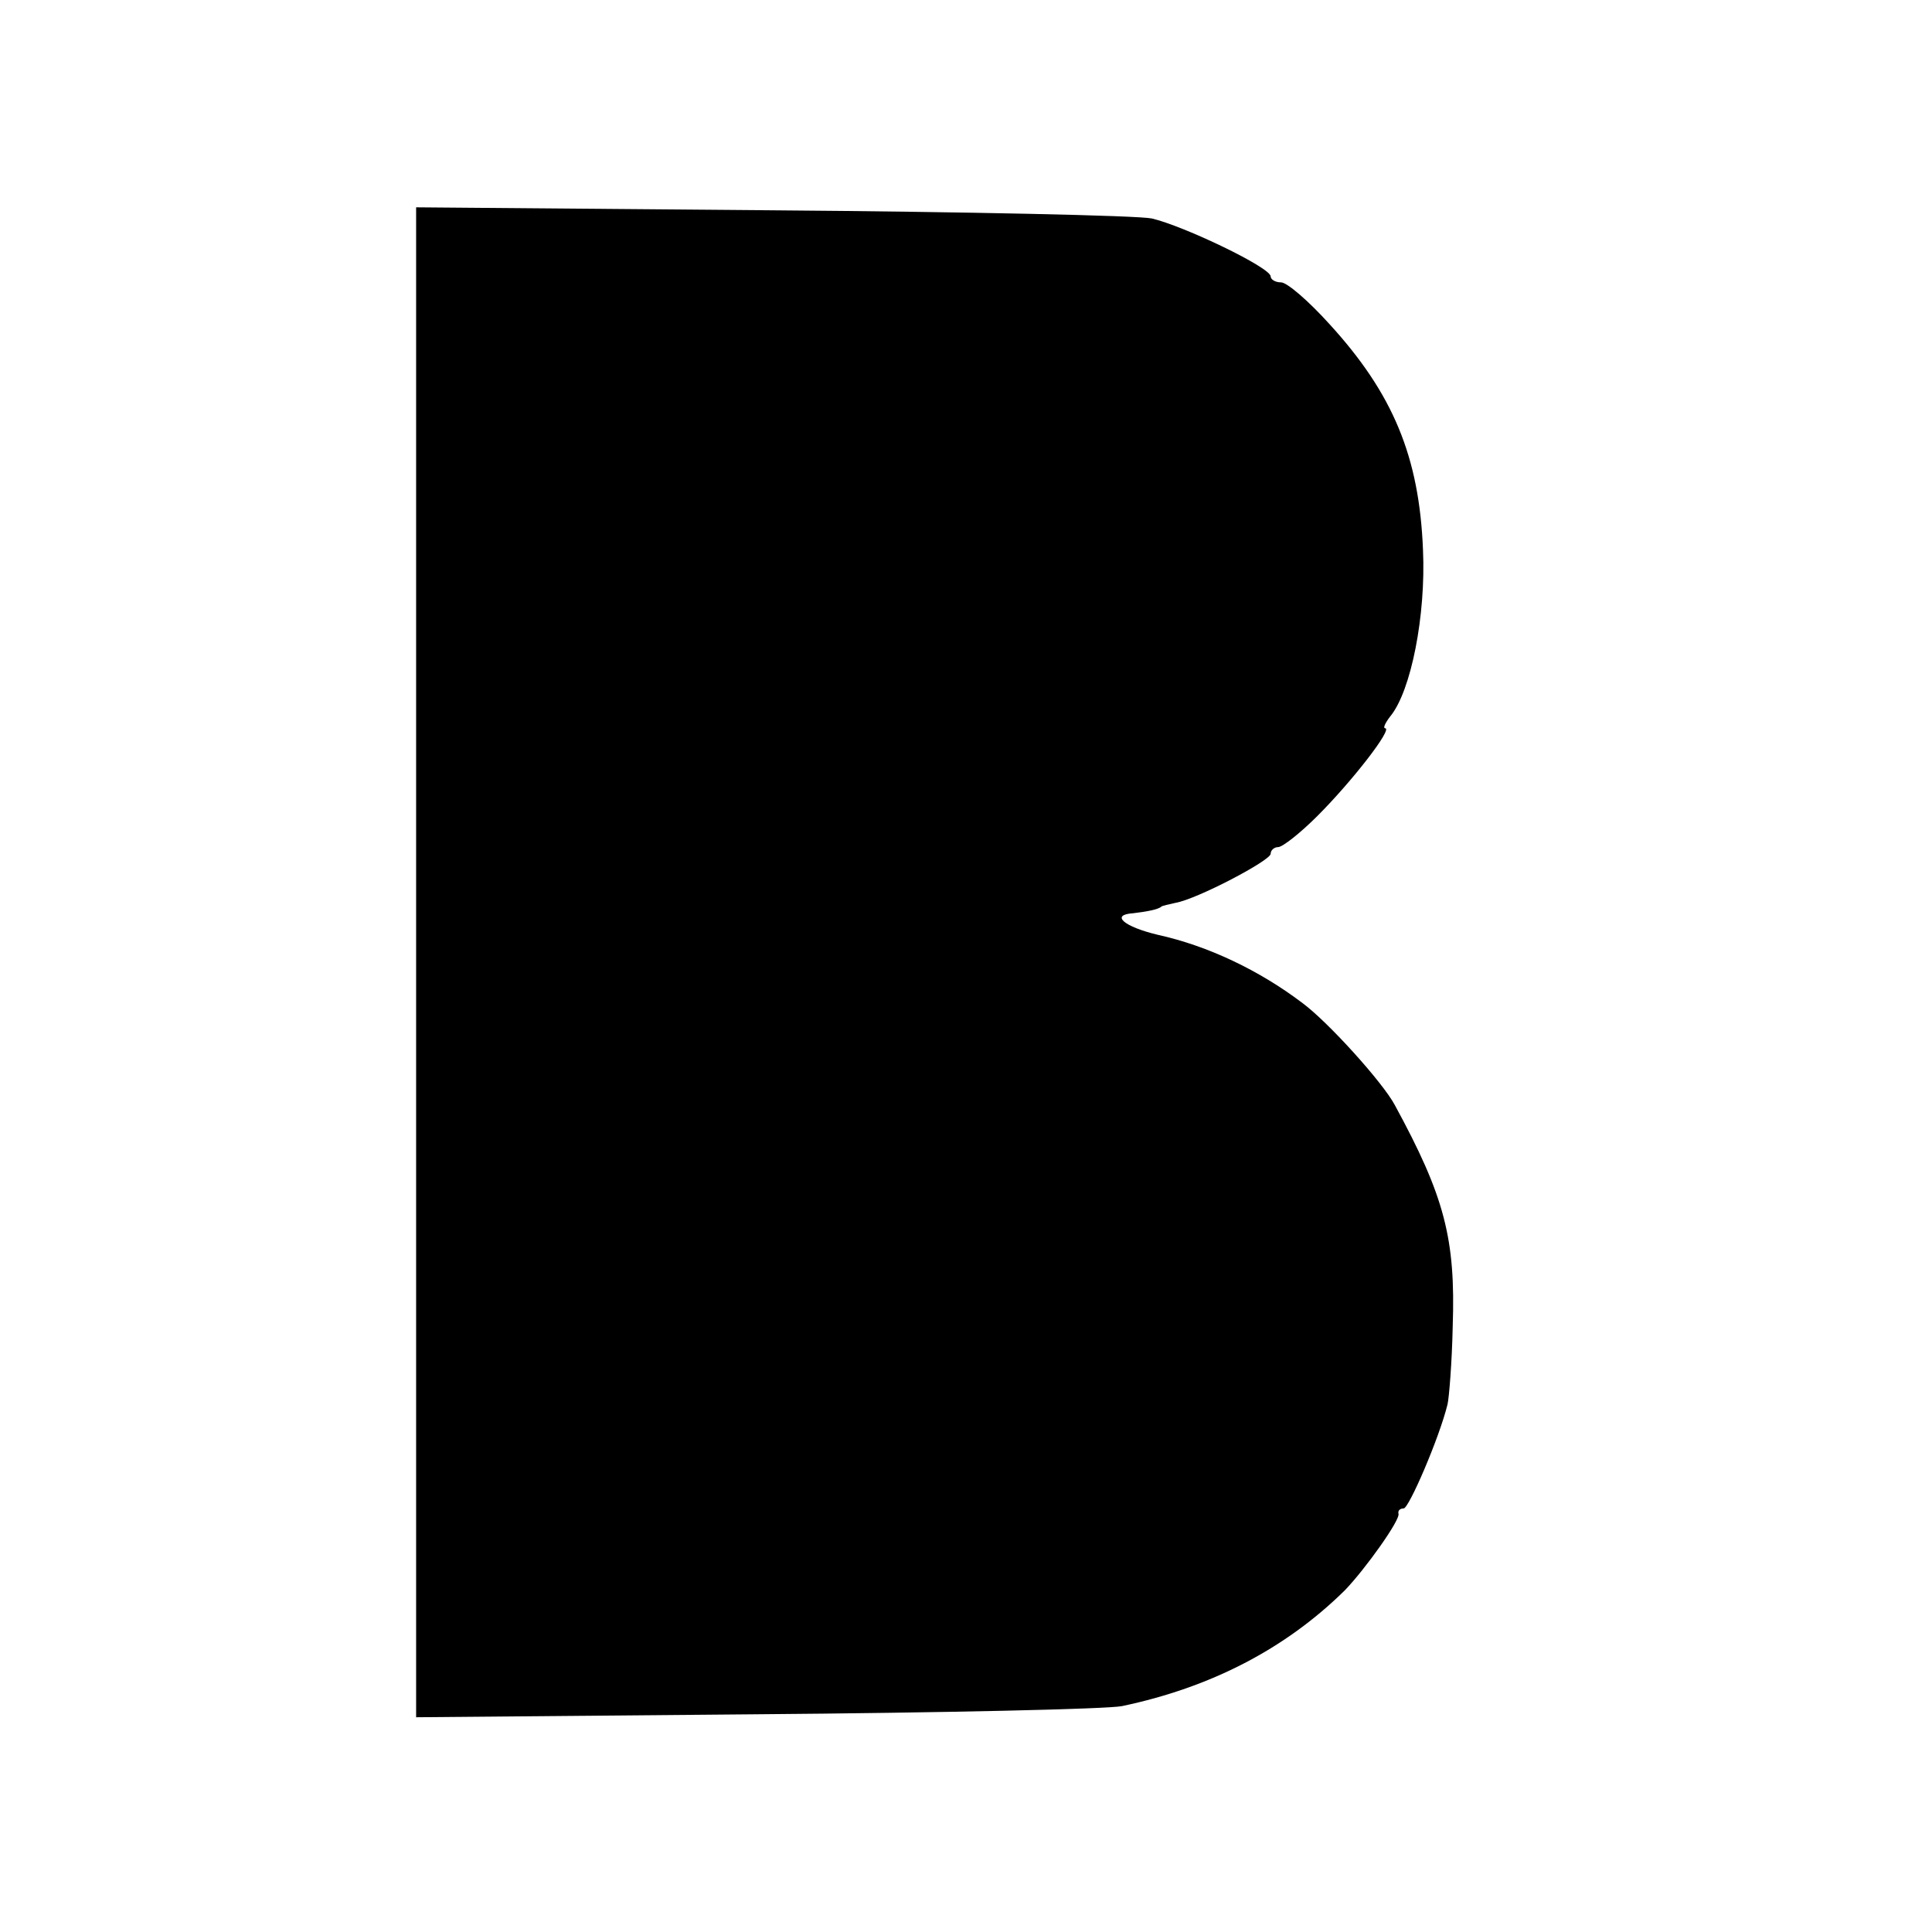 <?xml version="1.0" standalone="no"?>
<!DOCTYPE svg PUBLIC "-//W3C//DTD SVG 20010904//EN"
 "http://www.w3.org/TR/2001/REC-SVG-20010904/DTD/svg10.dtd">
<svg version="1.0" xmlns="http://www.w3.org/2000/svg"
 width="260pt" height="260pt" viewBox="0 0 260 260"
 preserveAspectRatio="xMidYMid meet">
<g transform="translate(0,260) scale(0.1,-0.1)"
fill="#000000" stroke="none">
<path d="M560 1305 l0 -1016 458 4 c251 2 473 7 492 11 119 25 220 77 300 156
27 28 75 95 72 103 -1 4 2 7 7 7 7 0 48 95 59 140 2 8 6 56 7 105 4 118 -11
175 -78 298 -16 30 -89 111 -124 137 -58 44 -127 77 -195 92 -46 11 -64 27
-33 29 17 2 34 5 38 9 1 1 10 3 19 5 29 5 128 57 128 66 0 5 5 9 10 9 6 0 30
19 53 42 47 47 102 118 91 118 -3 0 0 7 7 16 28 34 48 136 44 224 -5 125 -40
210 -126 304 -28 31 -57 56 -65 56 -8 0 -14 4 -14 8 0 12 -117 68 -160 78 -19
4 -250 9 -512 11 l-478 4 0 -1016z"/>
</g>
</svg>
